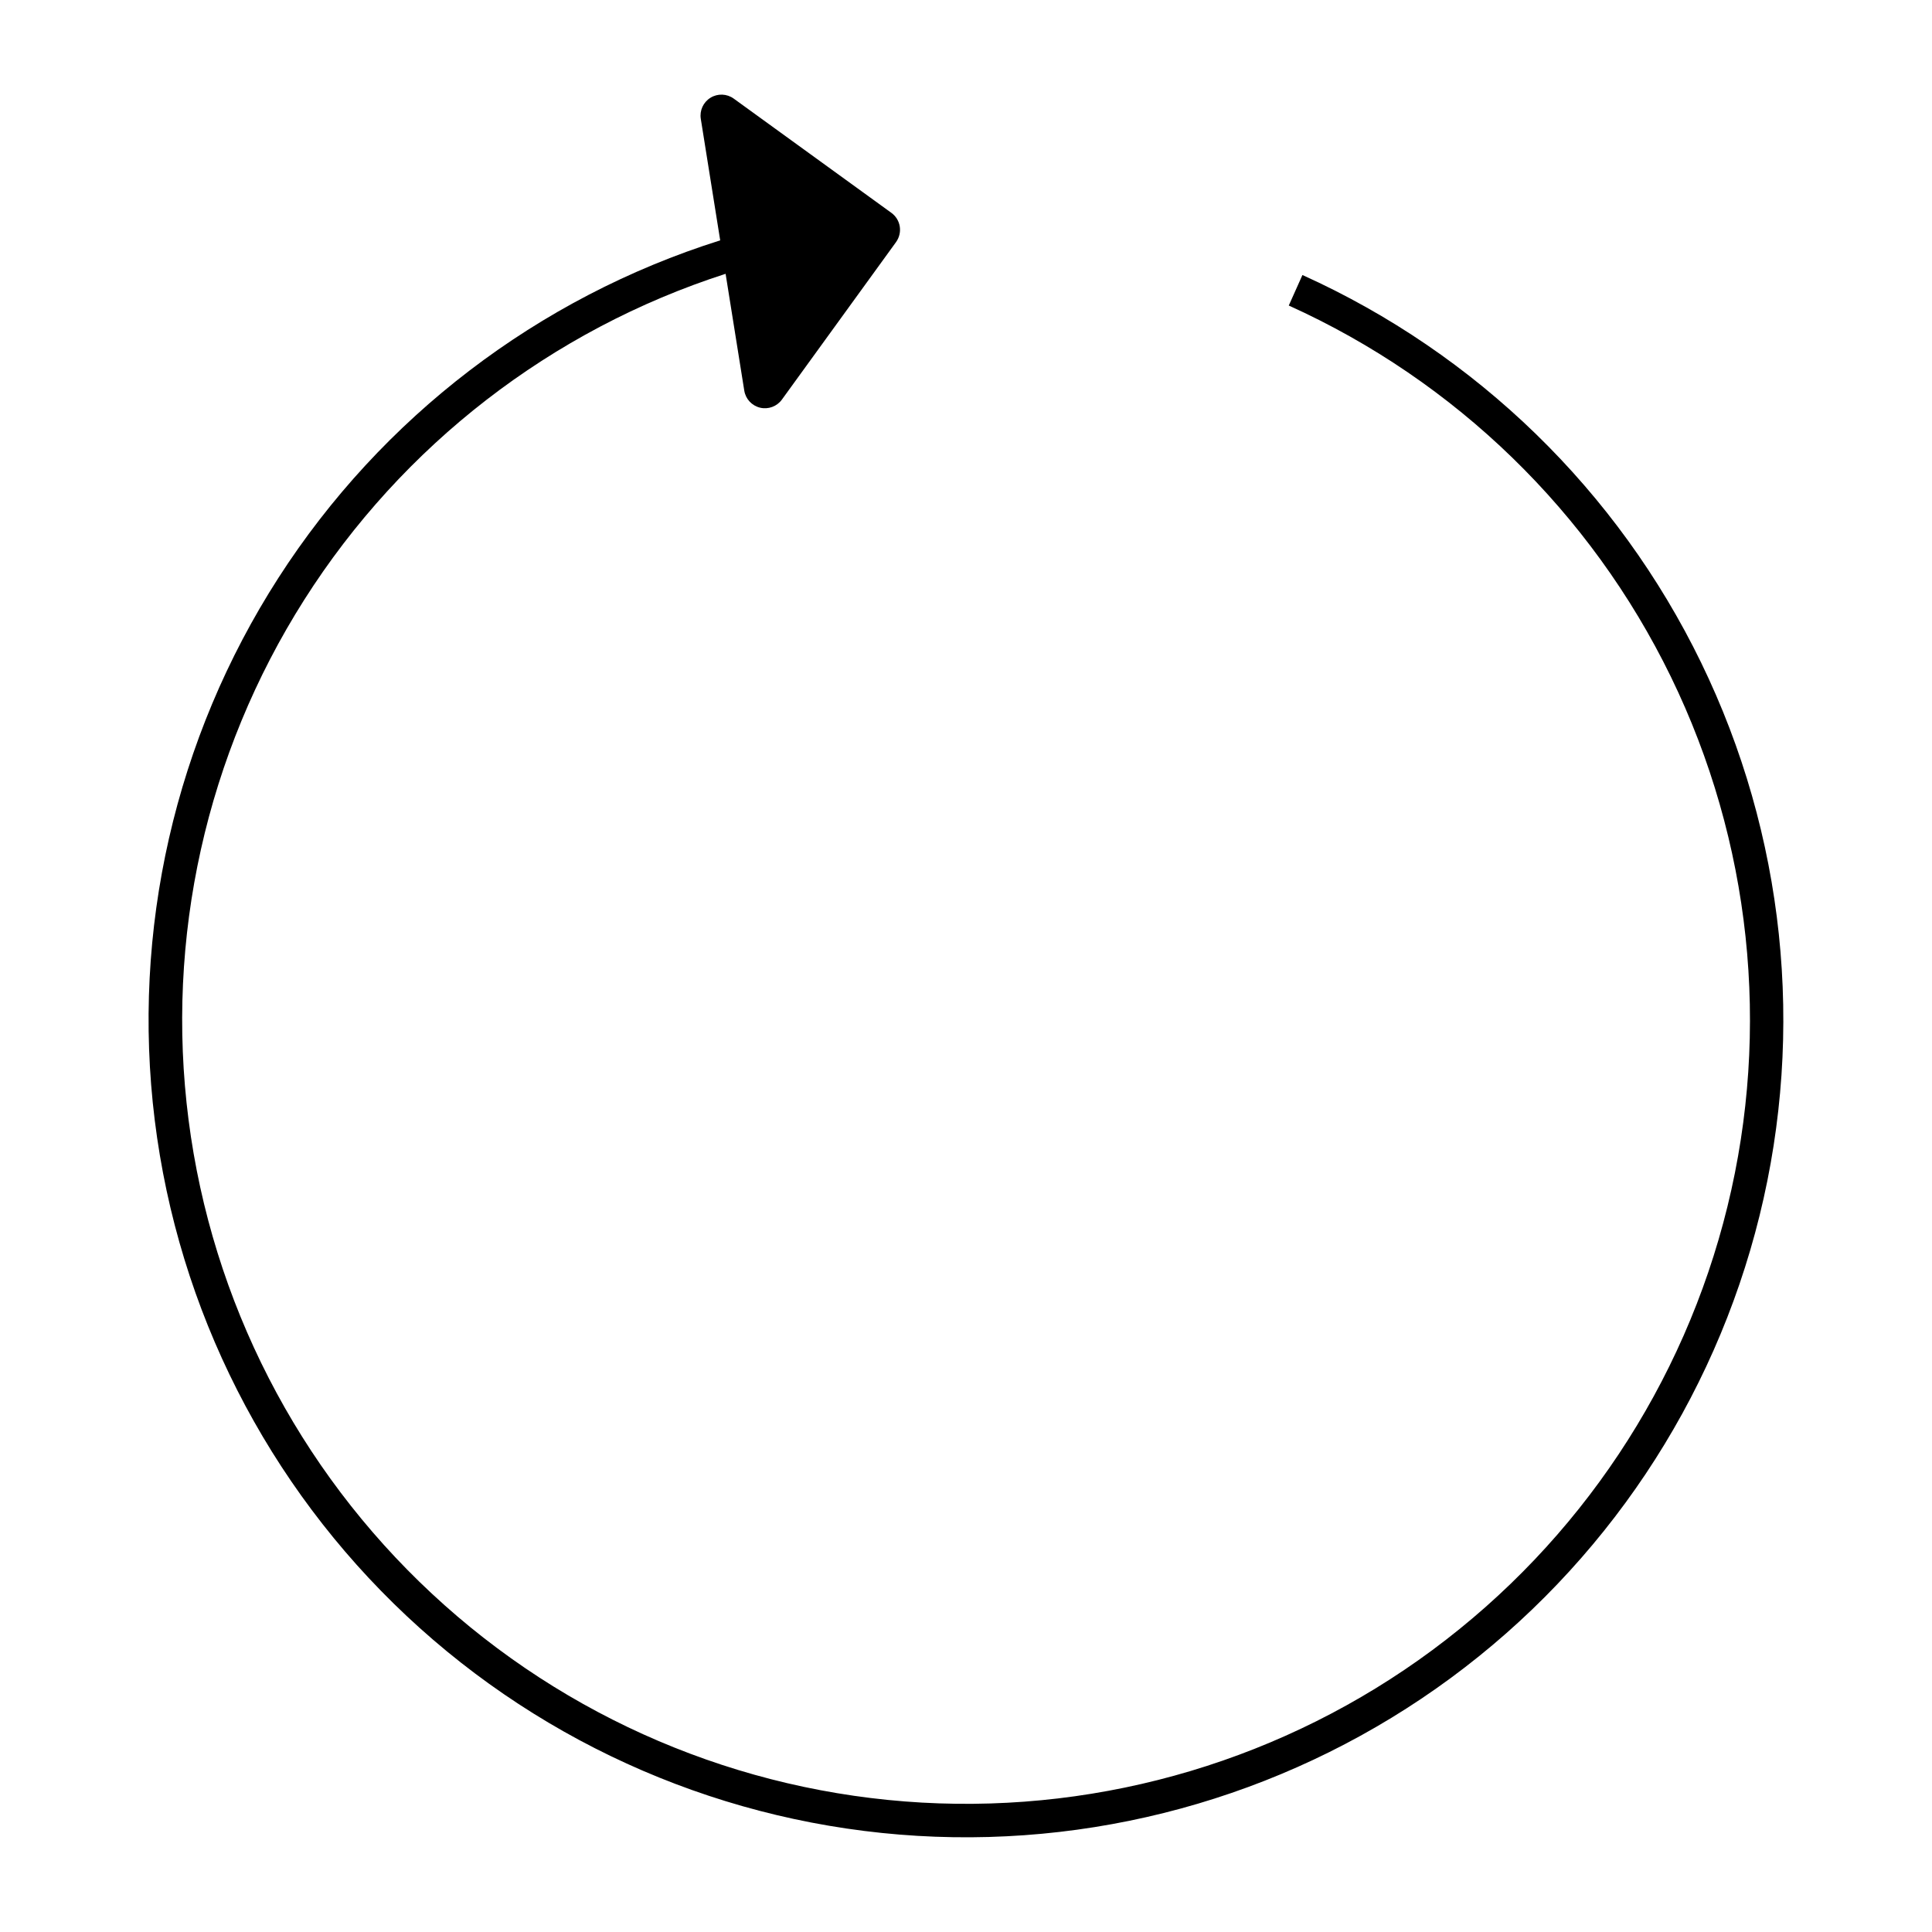 <?xml version="1.0" encoding="UTF-8"?>
<!-- The Best Svg Icon site in the world: iconSvg.co, Visit us! https://iconsvg.co -->
<svg fill="#000000" width="800px" height="800px" version="1.1" viewBox="144 144 512 512" xmlns="http://www.w3.org/2000/svg">
 <path d="m485.54 224.97c44.199 19.969 80.023 54.773 101.26 98.379 21.23 43.609 26.535 93.273 14.996 140.38-11.543 47.109-39.207 88.695-78.191 117.55-38.988 28.855-86.84 43.156-135.27 40.43-48.426-2.727-94.371-22.312-129.87-55.363-35.5-33.047-58.316-77.477-64.496-125.59-6.18-48.105 4.668-96.859 30.664-137.81 25.996-40.945 65.5-71.508 111.66-86.383l4.949 30.965v-0.004c0.355 2.215 2.008 3.992 4.188 4.516 2.18 0.52 4.457-0.324 5.777-2.137l30.266-41.762h-0.004c0.859-1.195 1.211-2.684 0.977-4.133-0.234-1.453-1.039-2.754-2.234-3.613l-41.762-30.262c-1.816-1.316-4.246-1.41-6.156-0.234-1.914 1.176-2.93 3.383-2.574 5.598l5.141 32.199c-48.289 15.223-89.723 46.883-117.1 89.48-27.375 42.594-38.961 93.434-32.75 143.68 6.211 50.254 29.828 96.738 66.75 131.39 36.926 34.648 84.816 55.266 135.36 58.273 50.543 3.008 100.54-11.785 141.32-41.809 40.77-30.027 69.734-73.383 81.859-122.54 12.129-49.16 6.648-101.02-15.48-146.56-22.129-45.539-59.516-81.891-105.66-102.73z"/>
</svg>